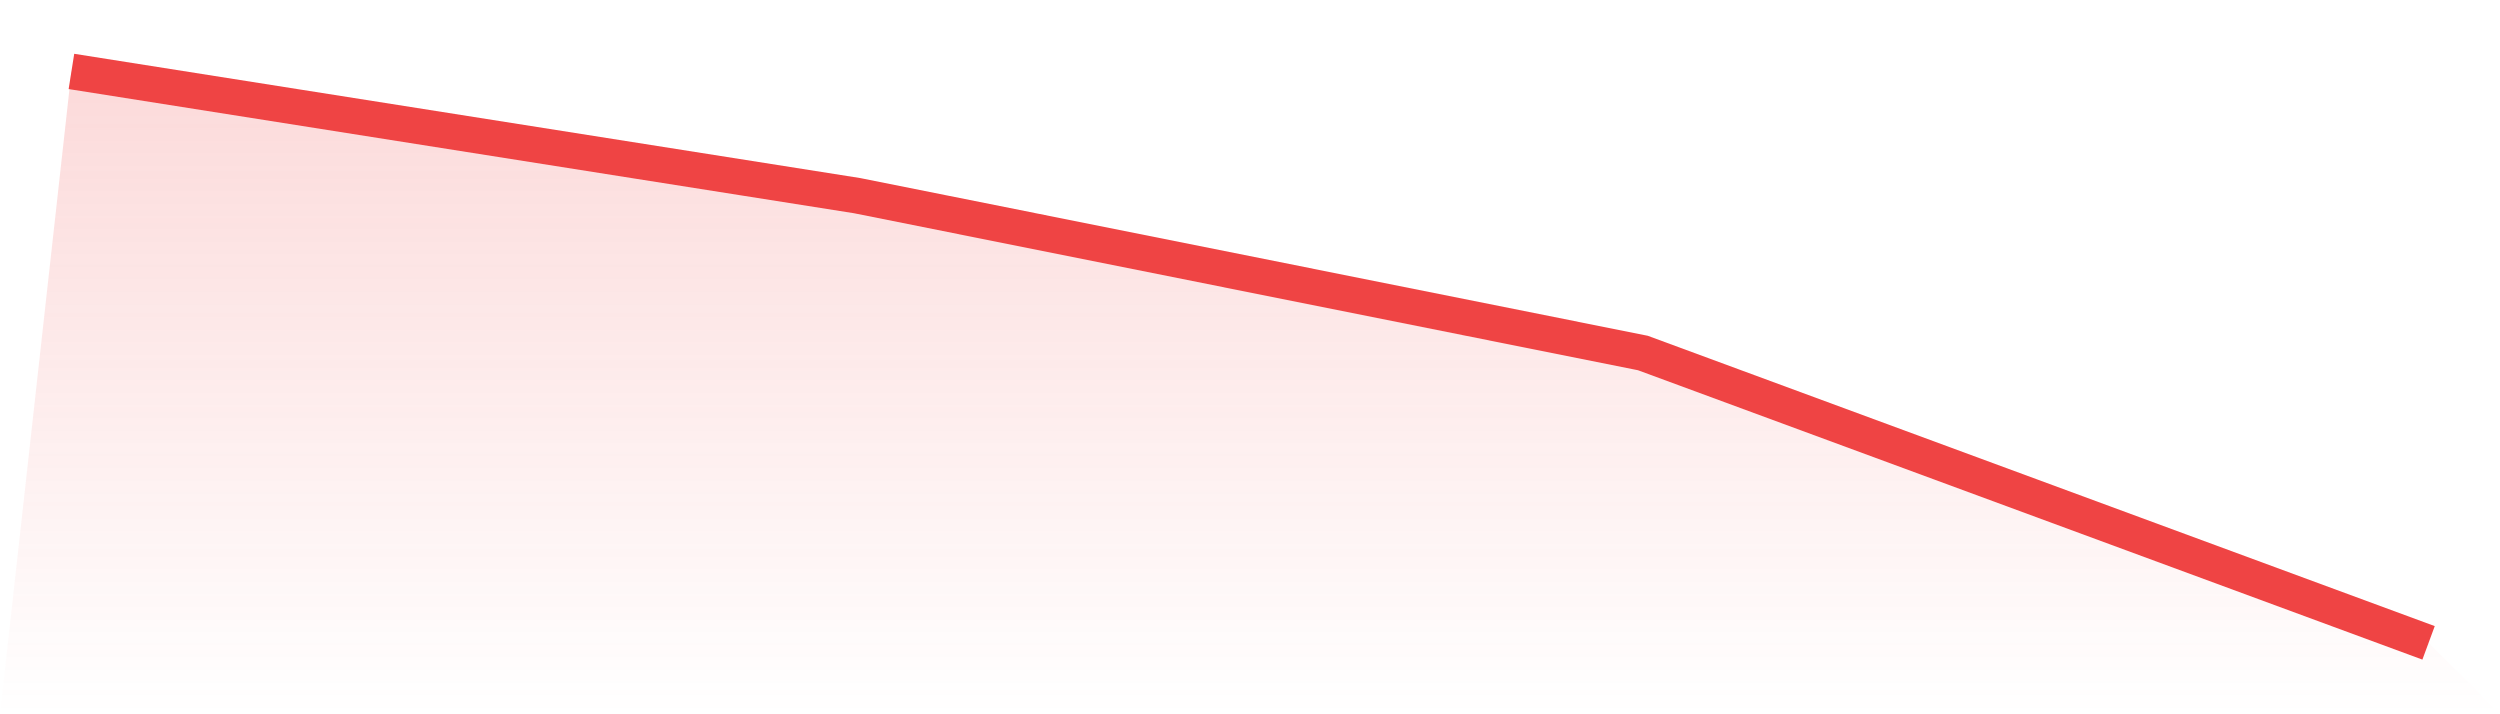 <svg viewBox="0 0 140 40" xmlns="http://www.w3.org/2000/svg">
<defs>
<linearGradient id="gradient" x1="0" x2="0" y1="0" y2="1">
<stop offset="0%" stop-color="#ef4444" stop-opacity="0.2"/>
<stop offset="100%" stop-color="#ef4444" stop-opacity="0"/>
</linearGradient>
</defs>
<path d="M4,4 L4,4 L48,10.957 L92,19.768 L136,36 L140,40 L0,40 z" fill="url(#gradient)"/>
<path d="M4,4 L4,4 L48,10.957 L92,19.768 L136,36" fill="none" stroke="#ef4444" stroke-width="2"/>
</svg>